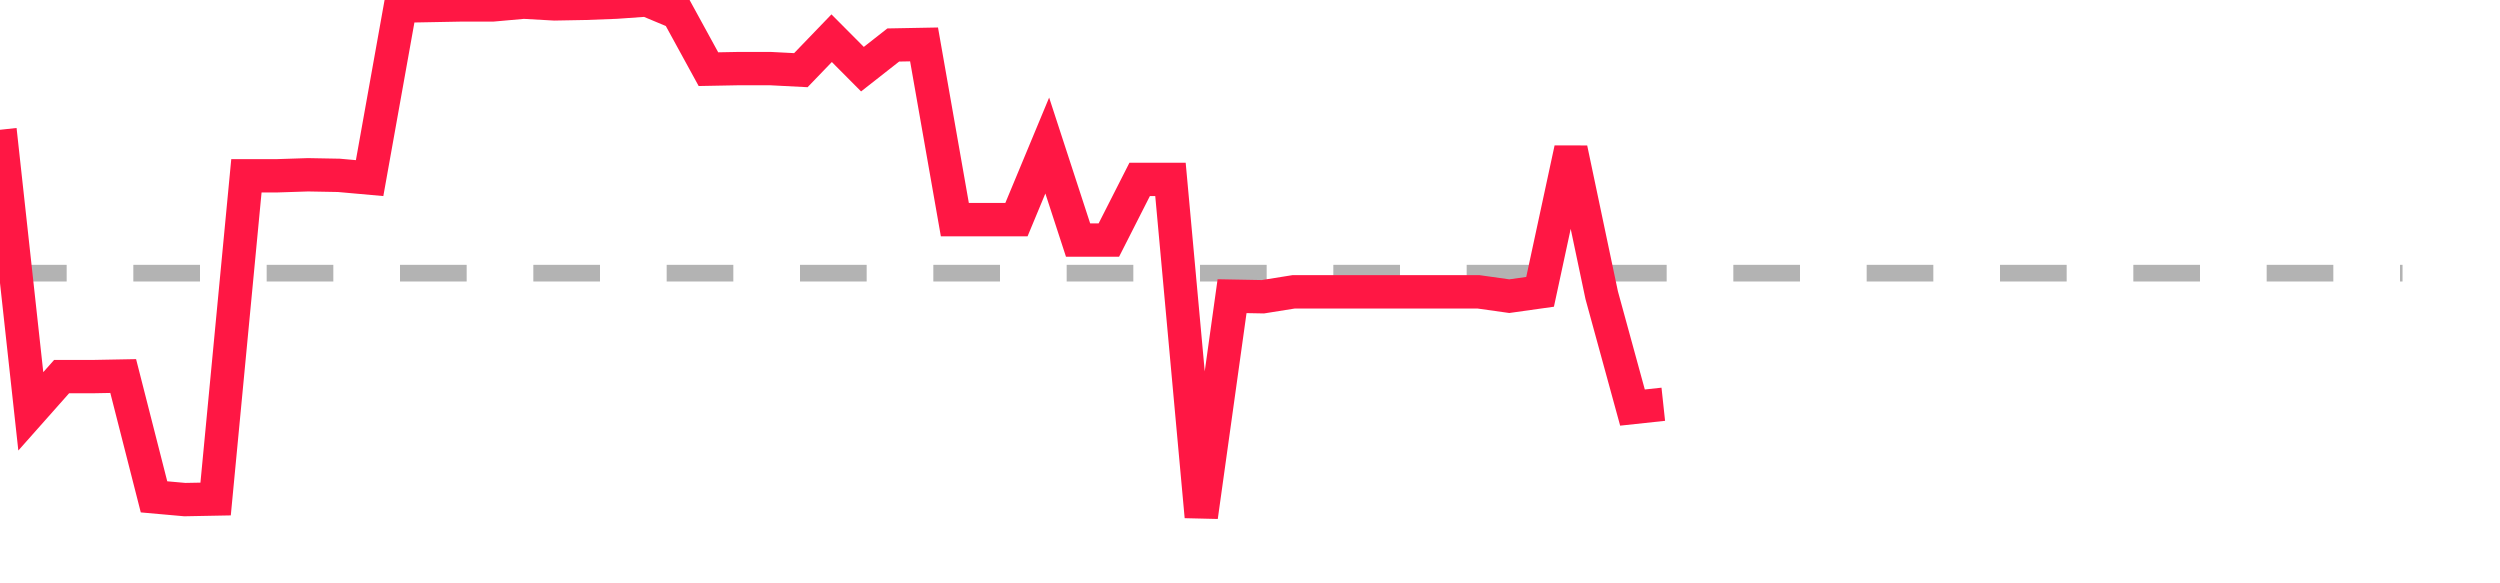 <?xml version="1.0" encoding="utf-8"?>
<!DOCTYPE svg PUBLIC "-//W3C//DTD SVG 1.1//EN" "http://www.w3.org/Graphics/SVG/1.1/DTD/svg11.dtd">
<svg width="150" height="35" version="1.1" xmlns="http://www.w3.org/2000/svg" xmlns:xlink="http://www.w3.org/1999/xlink"><line x1="0" y1="16.39" x2="144.152" y2="16.39" fill="none" stroke="#b3b3b3" stroke-width="1" stroke-dasharray="4"></line><path fill="none" stroke="#ff1744" stroke-width="2" d="M0,7.787L1.848,24.68L3.696,22.597L5.544,22.597L7.392,22.562L9.241,29.811L11.089,29.976L12.937,29.941L14.785,10.547L16.633,10.547L18.481,10.487L20.329,10.521L22.177,10.686L24.025,0.365L25.873,0.33L27.722,0.295L29.57,0.295L31.418,0.13L33.266,0.234L35.114,0.2L36.962,0.13L38.81,0L40.658,0.773L42.506,4.15L44.354,4.115L46.203,4.115L48.051,4.21L49.899,2.292L51.747,4.15L53.595,2.7L55.443,2.665L57.291,13.178L59.139,13.178L60.987,13.178L62.835,8.733L64.684,14.402L66.532,14.402L68.38,10.764L70.228,10.764L72.076,31L73.924,17.77L75.772,17.805L77.62,17.51L79.468,17.51L81.316,17.51L83.165,17.51L85.013,17.51L86.861,17.51L88.709,17.51L90.557,17.77L92.405,17.51L94.253,8.933L96.101,17.709L97.949,24.454L99.797,24.255"></path></svg>